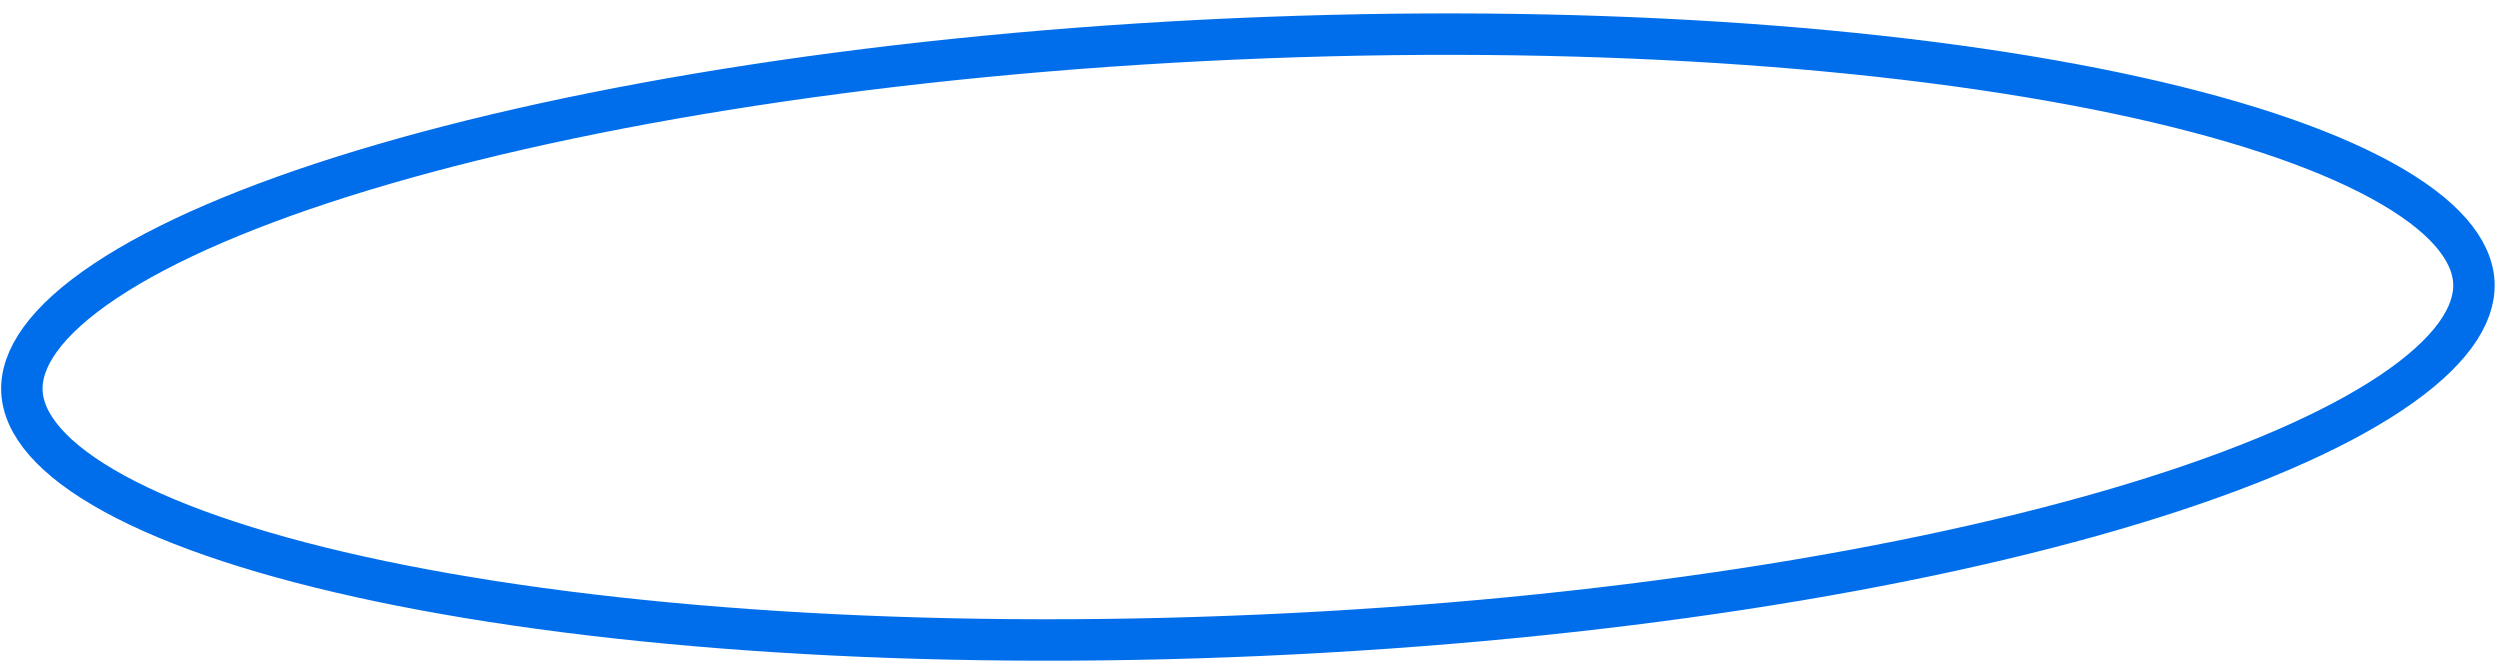 <?xml version="1.0" encoding="UTF-8"?> <svg xmlns="http://www.w3.org/2000/svg" width="181" height="48" viewBox="0 0 181 48" fill="none"><path d="M89.393 2.816C114.23 1.717 136.779 3.301 153.143 6.723C161.336 8.436 167.894 10.593 172.399 13.052C176.998 15.562 179.006 18.127 179.11 20.474C179.214 22.821 177.44 25.552 173.081 28.459C168.811 31.307 162.469 34.035 154.459 36.466C138.461 41.321 116.141 44.89 91.304 45.99C66.467 47.089 43.918 45.505 27.554 42.083C19.361 40.369 12.803 38.212 8.297 35.752C3.699 33.242 1.691 30.678 1.587 28.331C1.483 25.984 3.257 23.252 7.615 20.346C11.886 17.498 18.228 14.77 26.238 12.34C42.235 7.485 64.556 3.915 89.393 2.816Z" stroke="#006EEB" stroke-width="3"></path></svg> 